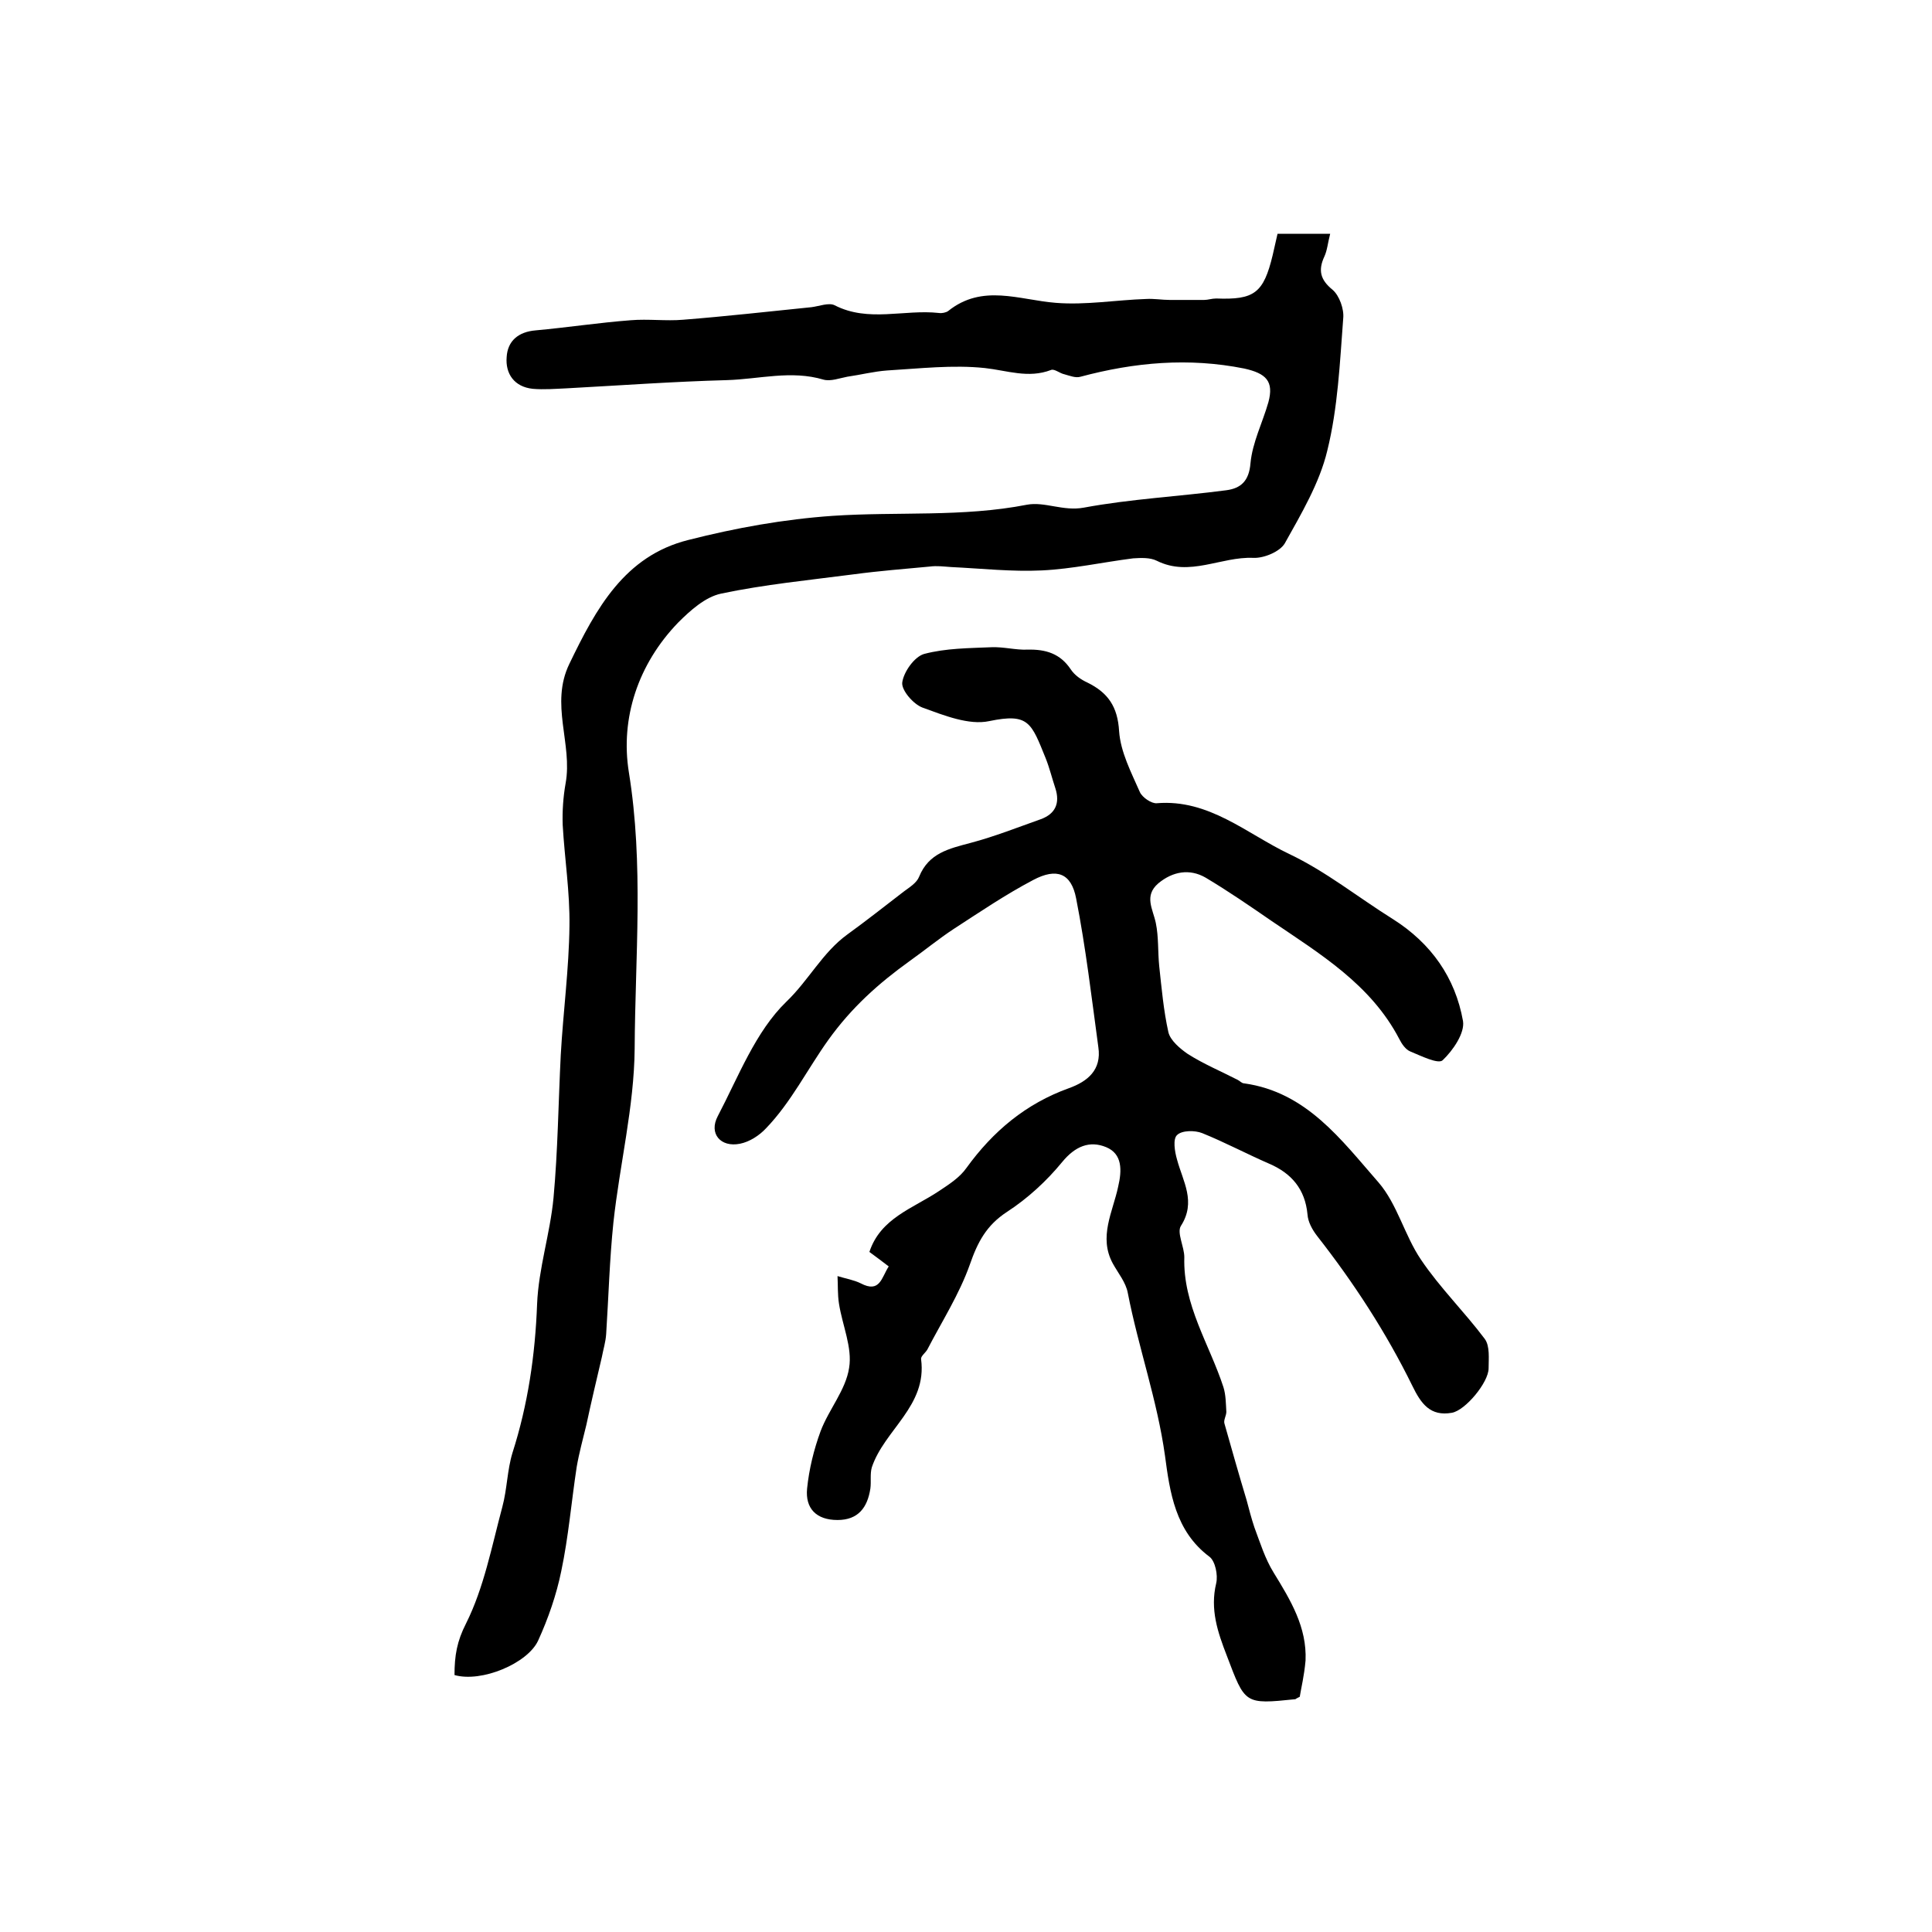 <?xml version="1.0" encoding="utf-8"?>
<!-- Generator: Adobe Illustrator 22.0.0, SVG Export Plug-In . SVG Version: 6.00 Build 0)  -->
<svg version="1.1" id="图层_1" xmlns="http://www.w3.org/2000/svg" xmlns:xlink="http://www.w3.org/1999/xlink" x="0px" y="0px"
	 viewBox="0 0 400 400" style="enable-background:new 0 0 400 400;" xml:space="preserve">
<style type="text/css">
	.st0{fill:#FFFFFF;}
</style>
<g>
	
	<path d="M269.1,351.3c-0.6,0.3-0.8,0.4-0.9,0.5c-10.6,1.1-10.4,1-14.2-9c-1.9-4.9-3.5-9.6-2.2-15c0.4-1.7-0.2-4.6-1.4-5.5
		c-7.1-5.3-8.2-13.4-9.2-20.9c-1.6-11.5-5.5-22.4-7.7-33.7c-0.4-2.2-2-4.1-3.1-6.1c-3-5.5,0-10.7,1.1-15.9c0.8-3.4,0.9-6.8-2.5-8.2
		c-3.4-1.4-6.4-0.2-9.1,3.1c-3.2,3.9-7.1,7.5-11.4,10.3c-4.3,2.8-6.1,6.3-7.7,10.9c-2.2,6.2-5.8,11.8-8.8,17.6
		c-0.4,0.7-1.4,1.4-1.3,2c1.3,9.7-7.6,14.6-10.2,22.4c-0.4,1.4-0.1,2.9-0.3,4.4c-0.6,3.9-2.5,6.5-6.8,6.5c-4.4,0-6.7-2.4-6.3-6.5
		c0.4-4,1.4-8.1,2.8-11.9c1.7-4.5,5.2-8.5,5.9-13.1c0.7-4.2-1.4-8.8-2.1-13.3c-0.3-1.9-0.2-3.8-0.3-5.7c1.6,0.5,3.4,0.8,4.8,1.5
		c4,2.1,4.3-1.2,5.8-3.5c-1.3-1-2.5-1.9-4-3c2.3-7,9-9,14.4-12.6c2.1-1.4,4.3-2.8,5.7-4.8c5.5-7.6,12.3-13.3,21.2-16.5
		c3.9-1.4,6.8-3.8,6.1-8.5c-1.4-10.3-2.6-20.6-4.6-30.8c-1-5.2-4-6.4-8.9-3.8c-5.7,3-11,6.6-16.4,10.1c-3.2,2.1-6.1,4.5-9.2,6.7
		c-6.4,4.6-12,9.6-16.8,16.3c-4.3,6-7.7,12.9-12.9,18.3c-1.4,1.5-3.4,2.8-5.4,3.2c-4,0.8-6.5-2.1-4.6-5.7
		c4.3-8.2,7.8-17.5,14.2-23.7c4.6-4.4,7.5-10.2,12.6-13.9c4-2.9,7.8-5.9,11.7-8.9c1.2-0.9,2.7-1.8,3.2-3.1c2-4.9,6.2-5.8,10.7-7
		c4.9-1.3,9.7-3.2,14.5-4.9c3-1.1,4-3.3,3-6.4c-0.7-2.1-1.2-4.2-2-6.2c-3-7.4-3.5-9.4-11.7-7.7c-4.2,0.9-9.4-1.2-13.8-2.8
		c-1.9-0.7-4.4-3.6-4.2-5.2c0.3-2.2,2.5-5.3,4.5-5.9c4.5-1.2,9.3-1.2,14-1.4c2.5-0.1,5,0.6,7.4,0.5c3.8-0.1,6.8,0.8,9,4.1
		c0.8,1.2,2.1,2.1,3.4,2.7c4.3,2.1,6.3,5,6.6,10.1c0.3,4.3,2.5,8.5,4.3,12.6c0.5,1.1,2.4,2.4,3.5,2.3c10.8-0.9,18.6,6.3,27.4,10.5
		c7.6,3.6,14.3,9,21.5,13.5c7.9,5,12.9,12.1,14.5,21.1c0.4,2.5-2.1,6.1-4.2,8.1c-0.9,0.9-4.5-0.9-6.7-1.8c-1-0.4-1.8-1.6-2.3-2.6
		c-5.9-11.3-16.4-17.6-26.4-24.4c-4.5-3.1-9-6.2-13.7-9c-3.3-1.9-6.8-1.3-9.8,1.2c-3,2.6-1.1,5.3-0.5,8.2c0.6,2.9,0.4,5.9,0.7,8.9
		c0.5,4.6,0.9,9.2,1.9,13.7c0.4,1.7,2.4,3.4,4,4.5c3.3,2.1,6.9,3.6,10.4,5.4c0.4,0.2,0.8,0.7,1.3,0.7c12.9,1.8,20.1,11.7,27.8,20.5
		c3.9,4.5,5.4,11,8.8,16c3.9,5.8,9,10.8,13.2,16.4c1.1,1.5,0.8,4.1,0.8,6.1c0,2.9-4.8,8.7-7.6,9.2c-4.5,0.8-6.4-1.9-8.2-5.6
		c-5.4-11-12.1-21.3-19.7-31c-1-1.3-1.9-2.9-2-4.5c-0.5-5.2-3.3-8.5-8-10.5c-4.6-2-9.1-4.4-13.8-6.3c-1.5-0.6-4.2-0.6-5.2,0.4
		c-0.9,0.8-0.5,3.4,0,5.1c1.2,4.5,4,8.7,0.8,13.7c-0.9,1.4,0.7,4.3,0.7,6.5c-0.3,9.9,5.2,18,8.1,26.9c0.5,1.6,0.5,3.4,0.6,5.1
		c0,0.8-0.6,1.7-0.4,2.4c1.5,5.3,3,10.6,4.6,15.9c0.5,1.9,1,3.8,1.6,5.6c1.2,3.2,2.2,6.5,4,9.4c3.5,5.7,6.9,11.3,6.6,18.2
		C270,347.1,269.4,349.4,269.1,351.3z"/>
	<path d="M94.1,346.8c0-4,0.5-7,2.4-10.7c3.7-7.4,5.3-15.9,7.5-24.1c1-3.7,1-7.6,2.1-11.2c3.2-10,4.7-20.2,5.1-30.8
		c0.3-7.4,2.7-14.6,3.4-22c0.9-9.8,1-19.7,1.5-29.6c0.5-8.9,1.7-17.8,1.8-26.7c0.1-7-1-13.9-1.4-20.9c-0.1-2.8,0.1-5.8,0.6-8.6
		c1.5-8.2-3.3-16.4,0.8-24.8c5.5-11.4,11.4-22.3,24.6-25.6c9.8-2.5,19.8-4.3,29.9-5c13.4-0.9,26.9,0.3,40.2-2.3
		c3.7-0.7,7.5,1.4,11.8,0.6c9.7-1.8,19.6-2.3,29.5-3.6c3-0.4,4.7-1.9,5-5.6c0.4-4.3,2.5-8.4,3.7-12.6c1.2-4.4-0.5-6-5-7
		C246.1,74,234.9,75,223.7,78c-1,0.3-2.2-0.2-3.3-0.5c-1-0.2-2.1-1.2-2.8-0.9c-4.7,1.8-9.1,0.1-13.7-0.4c-6.6-0.7-13.5,0.1-20.2,0.5
		c-2.8,0.2-5.5,0.9-8.3,1.3c-1.6,0.3-3.4,1-4.9,0.6c-6.7-2-13.3-0.1-20,0.1c-11.1,0.3-22.1,1.1-33.2,1.7c-2.3,0.1-4.7,0.3-7,0.1
		c-3.8-0.4-5.7-3.1-5.4-6.6c0.2-3.3,2.4-5.2,6-5.5c6.6-0.6,13.1-1.6,19.7-2.1c3.6-0.3,7.3,0.2,10.8-0.1c8.9-0.7,17.7-1.7,26.6-2.6
		c1.6-0.2,3.6-1,4.8-0.4c7,3.6,14.4,0.8,21.6,1.6c0.6,0.1,1.5-0.1,1.9-0.4c7.1-5.7,14.7-2.3,22.3-1.7c6.2,0.5,12.5-0.6,18.7-0.8
		c1.6-0.1,3.3,0.2,4.9,0.2c2.4,0,4.7,0,7.1,0c0.8,0,1.6-0.3,2.5-0.3c7.9,0.3,9.8-1.1,11.7-9c0.3-1.3,0.6-2.6,1-4.4
		c1.7,0,3.5,0,5.3,0c1.6,0,3.3,0,5.6,0c-0.5,1.9-0.6,3.4-1.2,4.7c-1.3,2.8-0.9,4.8,1.7,6.9c1.4,1.2,2.4,4,2.2,5.9
		c-0.7,9.2-1.1,18.5-3.3,27.4c-1.6,6.7-5.4,13.1-8.8,19.2c-1,1.7-4.3,3.1-6.5,3c-6.7-0.3-13.2,4-20,0.6c-1.4-0.7-3.3-0.6-4.9-0.5
		c-6.3,0.8-12.6,2.2-18.9,2.5c-6.2,0.3-12.5-0.4-18.8-0.7c-1.5-0.1-2.9-0.3-4.4-0.1c-5.3,0.5-10.5,0.9-15.7,1.6
		c-9.2,1.2-18.5,2.1-27.5,4c-3.3,0.7-6.4,3.5-8.9,6c-8.3,8.6-12,19.8-10.2,31c3.1,19.1,1.3,38.2,1.2,57.2c-0.1,12-3.1,24-4.4,36
		c-0.8,7.7-1,15.4-1.5,23.1c-0.1,1.6-0.6,3.2-0.9,4.8c-1.1,4.7-2.2,9.3-3.2,14c-0.7,2.9-1.5,5.8-2,8.7c-1.1,7.2-1.7,14.5-3.2,21.6
		c-1,4.9-2.7,9.8-4.8,14.4C109.2,344.4,99.7,348.4,94.1,346.8z"/>
</g>
</svg>
